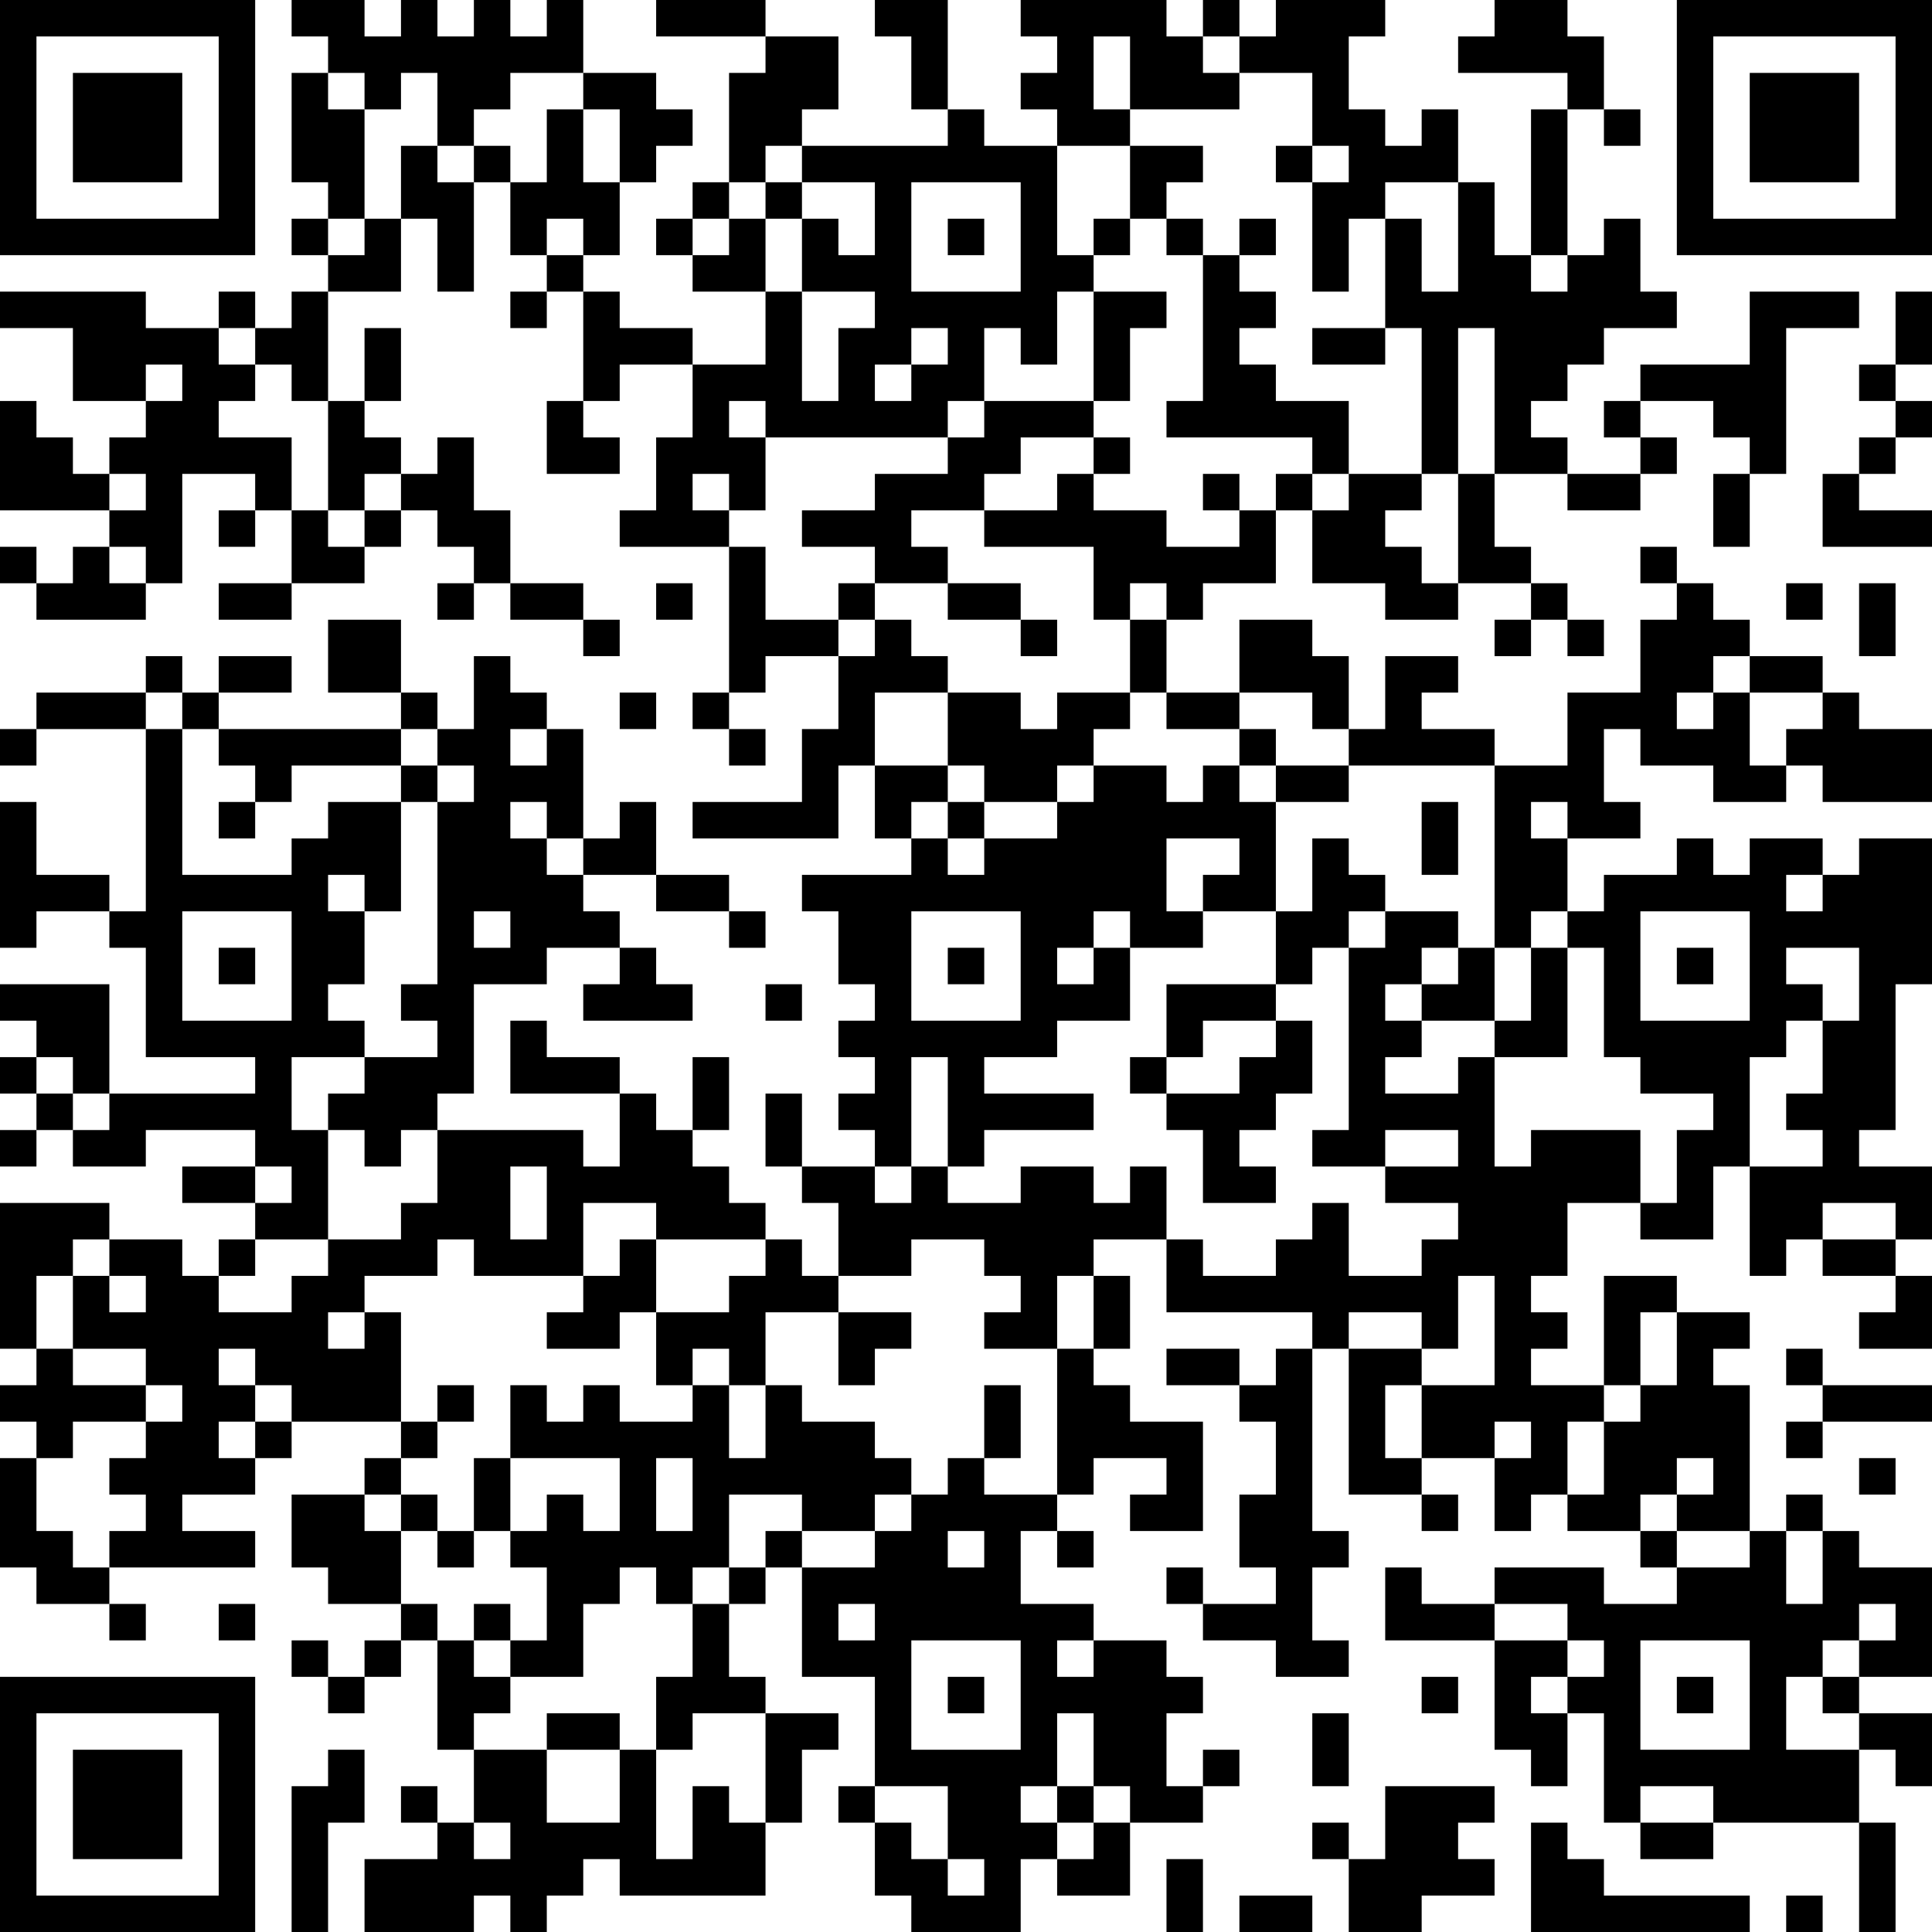 <?xml version="1.0" encoding="UTF-8"?>
<svg xmlns="http://www.w3.org/2000/svg" version="1.1" width="250" height="250" viewBox="0 0 250 250"><rect x="0" y="0" width="250" height="250" fill="#ffffff"/><g transform="scale(4.717)"><g transform="translate(0,0)"><path fill-rule="evenodd" d="M8 0L8 1L9 1L9 2L8 2L8 5L9 5L9 6L8 6L8 7L9 7L9 8L8 8L8 9L7 9L7 8L6 8L6 9L4 9L4 8L0 8L0 9L2 9L2 11L4 11L4 12L3 12L3 13L2 13L2 12L1 12L1 11L0 11L0 14L3 14L3 15L2 15L2 16L1 16L1 15L0 15L0 16L1 16L1 17L4 17L4 16L5 16L5 13L7 13L7 14L6 14L6 15L7 15L7 14L8 14L8 16L6 16L6 17L8 17L8 16L10 16L10 15L11 15L11 14L12 14L12 15L13 15L13 16L12 16L12 17L13 17L13 16L14 16L14 17L16 17L16 18L17 18L17 17L16 17L16 16L14 16L14 14L13 14L13 12L12 12L12 13L11 13L11 12L10 12L10 11L11 11L11 9L10 9L10 11L9 11L9 8L11 8L11 6L12 6L12 8L13 8L13 5L14 5L14 7L15 7L15 8L14 8L14 9L15 9L15 8L16 8L16 11L15 11L15 13L17 13L17 12L16 12L16 11L17 11L17 10L19 10L19 12L18 12L18 14L17 14L17 15L20 15L20 19L19 19L19 20L20 20L20 21L21 21L21 20L20 20L20 19L21 19L21 18L23 18L23 20L22 20L22 22L19 22L19 23L23 23L23 21L24 21L24 23L25 23L25 24L22 24L22 25L23 25L23 27L24 27L24 28L23 28L23 29L24 29L24 30L23 30L23 31L24 31L24 32L22 32L22 30L21 30L21 32L22 32L22 33L23 33L23 35L22 35L22 34L21 34L21 33L20 33L20 32L19 32L19 31L20 31L20 29L19 29L19 31L18 31L18 30L17 30L17 29L15 29L15 28L14 28L14 30L17 30L17 32L16 32L16 31L12 31L12 30L13 30L13 27L15 27L15 26L17 26L17 27L16 27L16 28L19 28L19 27L18 27L18 26L17 26L17 25L16 25L16 24L18 24L18 25L20 25L20 26L21 26L21 25L20 25L20 24L18 24L18 22L17 22L17 23L16 23L16 20L15 20L15 19L14 19L14 18L13 18L13 20L12 20L12 19L11 19L11 17L9 17L9 19L11 19L11 20L6 20L6 19L8 19L8 18L6 18L6 19L5 19L5 18L4 18L4 19L1 19L1 20L0 20L0 21L1 21L1 20L4 20L4 25L3 25L3 24L1 24L1 22L0 22L0 26L1 26L1 25L3 25L3 26L4 26L4 29L7 29L7 30L3 30L3 27L0 27L0 28L1 28L1 29L0 29L0 30L1 30L1 31L0 31L0 32L1 32L1 31L2 31L2 32L4 32L4 31L7 31L7 32L5 32L5 33L7 33L7 34L6 34L6 35L5 35L5 34L3 34L3 33L0 33L0 37L1 37L1 38L0 38L0 39L1 39L1 40L0 40L0 43L1 43L1 44L3 44L3 45L4 45L4 44L3 44L3 43L7 43L7 42L5 42L5 41L7 41L7 40L8 40L8 39L11 39L11 40L10 40L10 41L8 41L8 43L9 43L9 44L11 44L11 45L10 45L10 46L9 46L9 45L8 45L8 46L9 46L9 47L10 47L10 46L11 46L11 45L12 45L12 48L13 48L13 50L12 50L12 49L11 49L11 50L12 50L12 51L10 51L10 53L13 53L13 52L14 52L14 53L15 53L15 52L16 52L16 51L17 51L17 52L21 52L21 50L22 50L22 48L23 48L23 47L21 47L21 46L20 46L20 44L21 44L21 43L22 43L22 46L24 46L24 49L23 49L23 50L24 50L24 52L25 52L25 53L28 53L28 51L29 51L29 52L31 52L31 50L33 50L33 49L34 49L34 48L33 48L33 49L32 49L32 47L33 47L33 46L32 46L32 45L30 45L30 44L28 44L28 42L29 42L29 43L30 43L30 42L29 42L29 41L30 41L30 40L32 40L32 41L31 41L31 42L33 42L33 39L31 39L31 38L30 38L30 37L31 37L31 35L30 35L30 34L32 34L32 36L36 36L36 37L35 37L35 38L34 38L34 37L32 37L32 38L34 38L34 39L35 39L35 41L34 41L34 43L35 43L35 44L33 44L33 43L32 43L32 44L33 44L33 45L35 45L35 46L37 46L37 45L36 45L36 43L37 43L37 42L36 42L36 37L37 37L37 41L39 41L39 42L40 42L40 41L39 41L39 40L41 40L41 42L42 42L42 41L43 41L43 42L45 42L45 43L46 43L46 44L44 44L44 43L41 43L41 44L39 44L39 43L38 43L38 45L41 45L41 48L42 48L42 49L43 49L43 47L44 47L44 50L45 50L45 51L47 51L47 50L51 50L51 53L52 53L52 50L51 50L51 48L52 48L52 49L53 49L53 47L51 47L51 46L53 46L53 43L51 43L51 42L50 42L50 41L49 41L49 42L48 42L48 38L47 38L47 37L48 37L48 36L46 36L46 35L44 35L44 38L42 38L42 37L43 37L43 36L42 36L42 35L43 35L43 33L45 33L45 34L47 34L47 32L48 32L48 35L49 35L49 34L50 34L50 35L52 35L52 36L51 36L51 37L53 37L53 35L52 35L52 34L53 34L53 32L51 32L51 31L52 31L52 27L53 27L53 23L51 23L51 24L50 24L50 23L48 23L48 24L47 24L47 23L46 23L46 24L44 24L44 25L43 25L43 23L45 23L45 22L44 22L44 20L45 20L45 21L47 21L47 22L49 22L49 21L50 21L50 22L53 22L53 20L51 20L51 19L50 19L50 18L48 18L48 17L47 17L47 16L46 16L46 15L45 15L45 16L46 16L46 17L45 17L45 19L43 19L43 21L41 21L41 20L39 20L39 19L40 19L40 18L38 18L38 20L37 20L37 18L36 18L36 17L34 17L34 19L32 19L32 17L33 17L33 16L35 16L35 14L36 14L36 16L38 16L38 17L40 17L40 16L42 16L42 17L41 17L41 18L42 18L42 17L43 17L43 18L44 18L44 17L43 17L43 16L42 16L42 15L41 15L41 13L43 13L43 14L45 14L45 13L46 13L46 12L45 12L45 11L47 11L47 12L48 12L48 13L47 13L47 15L48 15L48 13L49 13L49 9L51 9L51 8L48 8L48 10L45 10L45 11L44 11L44 12L45 12L45 13L43 13L43 12L42 12L42 11L43 11L43 10L44 10L44 9L46 9L46 8L45 8L45 6L44 6L44 7L43 7L43 3L44 3L44 4L45 4L45 3L44 3L44 1L43 1L43 0L41 0L41 1L40 1L40 2L43 2L43 3L42 3L42 7L41 7L41 5L40 5L40 3L39 3L39 4L38 4L38 3L37 3L37 1L38 1L38 0L35 0L35 1L34 1L34 0L33 0L33 1L32 1L32 0L28 0L28 1L29 1L29 2L28 2L28 3L29 3L29 4L27 4L27 3L26 3L26 0L24 0L24 1L25 1L25 3L26 3L26 4L22 4L22 3L23 3L23 1L21 1L21 0L18 0L18 1L21 1L21 2L20 2L20 5L19 5L19 6L18 6L18 7L19 7L19 8L21 8L21 10L19 10L19 9L17 9L17 8L16 8L16 7L17 7L17 5L18 5L18 4L19 4L19 3L18 3L18 2L16 2L16 0L15 0L15 1L14 1L14 0L13 0L13 1L12 1L12 0L11 0L11 1L10 1L10 0ZM30 1L30 3L31 3L31 4L29 4L29 7L30 7L30 8L29 8L29 10L28 10L28 9L27 9L27 11L26 11L26 12L21 12L21 11L20 11L20 12L21 12L21 14L20 14L20 13L19 13L19 14L20 14L20 15L21 15L21 17L23 17L23 18L24 18L24 17L25 17L25 18L26 18L26 19L24 19L24 21L26 21L26 22L25 22L25 23L26 23L26 24L27 24L27 23L29 23L29 22L30 22L30 21L32 21L32 22L33 22L33 21L34 21L34 22L35 22L35 25L33 25L33 24L34 24L34 23L32 23L32 25L33 25L33 26L31 26L31 25L30 25L30 26L29 26L29 27L30 27L30 26L31 26L31 28L29 28L29 29L27 29L27 30L30 30L30 31L27 31L27 32L26 32L26 29L25 29L25 32L24 32L24 33L25 33L25 32L26 32L26 33L28 33L28 32L30 32L30 33L31 33L31 32L32 32L32 34L33 34L33 35L35 35L35 34L36 34L36 33L37 33L37 35L39 35L39 34L40 34L40 33L38 33L38 32L40 32L40 31L38 31L38 32L36 32L36 31L37 31L37 26L38 26L38 25L40 25L40 26L39 26L39 27L38 27L38 28L39 28L39 29L38 29L38 30L40 30L40 29L41 29L41 32L42 32L42 31L45 31L45 33L46 33L46 31L47 31L47 30L45 30L45 29L44 29L44 26L43 26L43 25L42 25L42 26L41 26L41 21L37 21L37 20L36 20L36 19L34 19L34 20L32 20L32 19L31 19L31 17L32 17L32 16L31 16L31 17L30 17L30 15L27 15L27 14L29 14L29 13L30 13L30 14L32 14L32 15L34 15L34 14L35 14L35 13L36 13L36 14L37 14L37 13L39 13L39 14L38 14L38 15L39 15L39 16L40 16L40 13L41 13L41 9L40 9L40 13L39 13L39 9L38 9L38 6L39 6L39 8L40 8L40 5L38 5L38 6L37 6L37 8L36 8L36 5L37 5L37 4L36 4L36 2L34 2L34 1L33 1L33 2L34 2L34 3L31 3L31 1ZM9 2L9 3L10 3L10 6L9 6L9 7L10 7L10 6L11 6L11 4L12 4L12 5L13 5L13 4L14 4L14 5L15 5L15 3L16 3L16 5L17 5L17 3L16 3L16 2L14 2L14 3L13 3L13 4L12 4L12 2L11 2L11 3L10 3L10 2ZM21 4L21 5L20 5L20 6L19 6L19 7L20 7L20 6L21 6L21 8L22 8L22 11L23 11L23 9L24 9L24 8L22 8L22 6L23 6L23 7L24 7L24 5L22 5L22 4ZM31 4L31 6L30 6L30 7L31 7L31 6L32 6L32 7L33 7L33 11L32 11L32 12L36 12L36 13L37 13L37 11L35 11L35 10L34 10L34 9L35 9L35 8L34 8L34 7L35 7L35 6L34 6L34 7L33 7L33 6L32 6L32 5L33 5L33 4ZM35 4L35 5L36 5L36 4ZM21 5L21 6L22 6L22 5ZM25 5L25 8L28 8L28 5ZM15 6L15 7L16 7L16 6ZM26 6L26 7L27 7L27 6ZM42 7L42 8L43 8L43 7ZM30 8L30 11L27 11L27 12L26 12L26 13L24 13L24 14L22 14L22 15L24 15L24 16L23 16L23 17L24 17L24 16L26 16L26 17L28 17L28 18L29 18L29 17L28 17L28 16L26 16L26 15L25 15L25 14L27 14L27 13L28 13L28 12L30 12L30 13L31 13L31 12L30 12L30 11L31 11L31 9L32 9L32 8ZM52 8L52 10L51 10L51 11L52 11L52 12L51 12L51 13L50 13L50 15L53 15L53 14L51 14L51 13L52 13L52 12L53 12L53 11L52 11L52 10L53 10L53 8ZM6 9L6 10L7 10L7 11L6 11L6 12L8 12L8 14L9 14L9 15L10 15L10 14L11 14L11 13L10 13L10 14L9 14L9 11L8 11L8 10L7 10L7 9ZM25 9L25 10L24 10L24 11L25 11L25 10L26 10L26 9ZM36 9L36 10L38 10L38 9ZM4 10L4 11L5 11L5 10ZM3 13L3 14L4 14L4 13ZM33 13L33 14L34 14L34 13ZM3 15L3 16L4 16L4 15ZM18 16L18 17L19 17L19 16ZM49 16L49 17L50 17L50 16ZM51 16L51 18L52 18L52 16ZM47 18L47 19L46 19L46 20L47 20L47 19L48 19L48 21L49 21L49 20L50 20L50 19L48 19L48 18ZM4 19L4 20L5 20L5 24L8 24L8 23L9 23L9 22L11 22L11 25L10 25L10 24L9 24L9 25L10 25L10 27L9 27L9 28L10 28L10 29L8 29L8 31L9 31L9 34L7 34L7 35L6 35L6 36L8 36L8 35L9 35L9 34L11 34L11 33L12 33L12 31L11 31L11 32L10 32L10 31L9 31L9 30L10 30L10 29L12 29L12 28L11 28L11 27L12 27L12 22L13 22L13 21L12 21L12 20L11 20L11 21L8 21L8 22L7 22L7 21L6 21L6 20L5 20L5 19ZM17 19L17 20L18 20L18 19ZM26 19L26 21L27 21L27 22L26 22L26 23L27 23L27 22L29 22L29 21L30 21L30 20L31 20L31 19L29 19L29 20L28 20L28 19ZM14 20L14 21L15 21L15 20ZM34 20L34 21L35 21L35 22L37 22L37 21L35 21L35 20ZM11 21L11 22L12 22L12 21ZM6 22L6 23L7 23L7 22ZM14 22L14 23L15 23L15 24L16 24L16 23L15 23L15 22ZM39 22L39 24L40 24L40 22ZM42 22L42 23L43 23L43 22ZM36 23L36 25L35 25L35 27L32 27L32 29L31 29L31 30L32 30L32 31L33 31L33 33L35 33L35 32L34 32L34 31L35 31L35 30L36 30L36 28L35 28L35 27L36 27L36 26L37 26L37 25L38 25L38 24L37 24L37 23ZM49 24L49 25L50 25L50 24ZM5 25L5 28L8 28L8 25ZM13 25L13 26L14 26L14 25ZM25 25L25 28L28 28L28 25ZM45 25L45 28L48 28L48 25ZM6 26L6 27L7 27L7 26ZM26 26L26 27L27 27L27 26ZM40 26L40 27L39 27L39 28L41 28L41 29L43 29L43 26L42 26L42 28L41 28L41 26ZM46 26L46 27L47 27L47 26ZM49 26L49 27L50 27L50 28L49 28L49 29L48 29L48 32L50 32L50 31L49 31L49 30L50 30L50 28L51 28L51 26ZM21 27L21 28L22 28L22 27ZM33 28L33 29L32 29L32 30L34 30L34 29L35 29L35 28ZM1 29L1 30L2 30L2 31L3 31L3 30L2 30L2 29ZM7 32L7 33L8 33L8 32ZM14 32L14 34L15 34L15 32ZM16 33L16 35L13 35L13 34L12 34L12 35L10 35L10 36L9 36L9 37L10 37L10 36L11 36L11 39L12 39L12 40L11 40L11 41L10 41L10 42L11 42L11 44L12 44L12 45L13 45L13 46L14 46L14 47L13 47L13 48L15 48L15 50L17 50L17 48L18 48L18 51L19 51L19 49L20 49L20 50L21 50L21 47L19 47L19 48L18 48L18 46L19 46L19 44L20 44L20 43L21 43L21 42L22 42L22 43L24 43L24 42L25 42L25 41L26 41L26 40L27 40L27 41L29 41L29 37L30 37L30 35L29 35L29 37L27 37L27 36L28 36L28 35L27 35L27 34L25 34L25 35L23 35L23 36L21 36L21 38L20 38L20 37L19 37L19 38L18 38L18 36L20 36L20 35L21 35L21 34L18 34L18 33ZM50 33L50 34L52 34L52 33ZM2 34L2 35L1 35L1 37L2 37L2 38L4 38L4 39L2 39L2 40L1 40L1 42L2 42L2 43L3 43L3 42L4 42L4 41L3 41L3 40L4 40L4 39L5 39L5 38L4 38L4 37L2 37L2 35L3 35L3 36L4 36L4 35L3 35L3 34ZM17 34L17 35L16 35L16 36L15 36L15 37L17 37L17 36L18 36L18 34ZM40 35L40 37L39 37L39 36L37 36L37 37L39 37L39 38L38 38L38 40L39 40L39 38L41 38L41 35ZM23 36L23 38L24 38L24 37L25 37L25 36ZM45 36L45 38L44 38L44 39L43 39L43 41L44 41L44 39L45 39L45 38L46 38L46 36ZM6 37L6 38L7 38L7 39L6 39L6 40L7 40L7 39L8 39L8 38L7 38L7 37ZM49 37L49 38L50 38L50 39L49 39L49 40L50 40L50 39L53 39L53 38L50 38L50 37ZM12 38L12 39L13 39L13 38ZM14 38L14 40L13 40L13 42L12 42L12 41L11 41L11 42L12 42L12 43L13 43L13 42L14 42L14 43L15 43L15 45L14 45L14 44L13 44L13 45L14 45L14 46L16 46L16 44L17 44L17 43L18 43L18 44L19 44L19 43L20 43L20 41L22 41L22 42L24 42L24 41L25 41L25 40L24 40L24 39L22 39L22 38L21 38L21 40L20 40L20 38L19 38L19 39L17 39L17 38L16 38L16 39L15 39L15 38ZM27 38L27 40L28 40L28 38ZM41 39L41 40L42 40L42 39ZM14 40L14 42L15 42L15 41L16 41L16 42L17 42L17 40ZM18 40L18 42L19 42L19 40ZM46 40L46 41L45 41L45 42L46 42L46 43L48 43L48 42L46 42L46 41L47 41L47 40ZM51 40L51 41L52 41L52 40ZM26 42L26 43L27 43L27 42ZM49 42L49 44L50 44L50 42ZM6 44L6 45L7 45L7 44ZM23 44L23 45L24 45L24 44ZM41 44L41 45L43 45L43 46L42 46L42 47L43 47L43 46L44 46L44 45L43 45L43 44ZM51 44L51 45L50 45L50 46L49 46L49 48L51 48L51 47L50 47L50 46L51 46L51 45L52 45L52 44ZM25 45L25 48L28 48L28 45ZM29 45L29 46L30 46L30 45ZM45 45L45 48L48 48L48 45ZM26 46L26 47L27 47L27 46ZM39 46L39 47L40 47L40 46ZM46 46L46 47L47 47L47 46ZM15 47L15 48L17 48L17 47ZM29 47L29 49L28 49L28 50L29 50L29 51L30 51L30 50L31 50L31 49L30 49L30 47ZM36 47L36 49L37 49L37 47ZM9 48L9 49L8 49L8 53L9 53L9 50L10 50L10 48ZM24 49L24 50L25 50L25 51L26 51L26 52L27 52L27 51L26 51L26 49ZM29 49L29 50L30 50L30 49ZM38 49L38 51L37 51L37 50L36 50L36 51L37 51L37 53L39 53L39 52L41 52L41 51L40 51L40 50L41 50L41 49ZM45 49L45 50L47 50L47 49ZM13 50L13 51L14 51L14 50ZM42 50L42 53L48 53L48 52L44 52L44 51L43 51L43 50ZM32 51L32 53L33 53L33 51ZM34 52L34 53L36 53L36 52ZM49 52L49 53L50 53L50 52ZM0 0L0 7L7 7L7 0ZM1 1L1 6L6 6L6 1ZM2 2L2 5L5 5L5 2ZM46 0L46 7L53 7L53 0ZM47 1L47 6L52 6L52 1ZM48 2L48 5L51 5L51 2ZM0 46L0 53L7 53L7 46ZM1 47L1 52L6 52L6 47ZM2 48L2 51L5 51L5 48Z" fill="#000000"/></g></g></svg>
